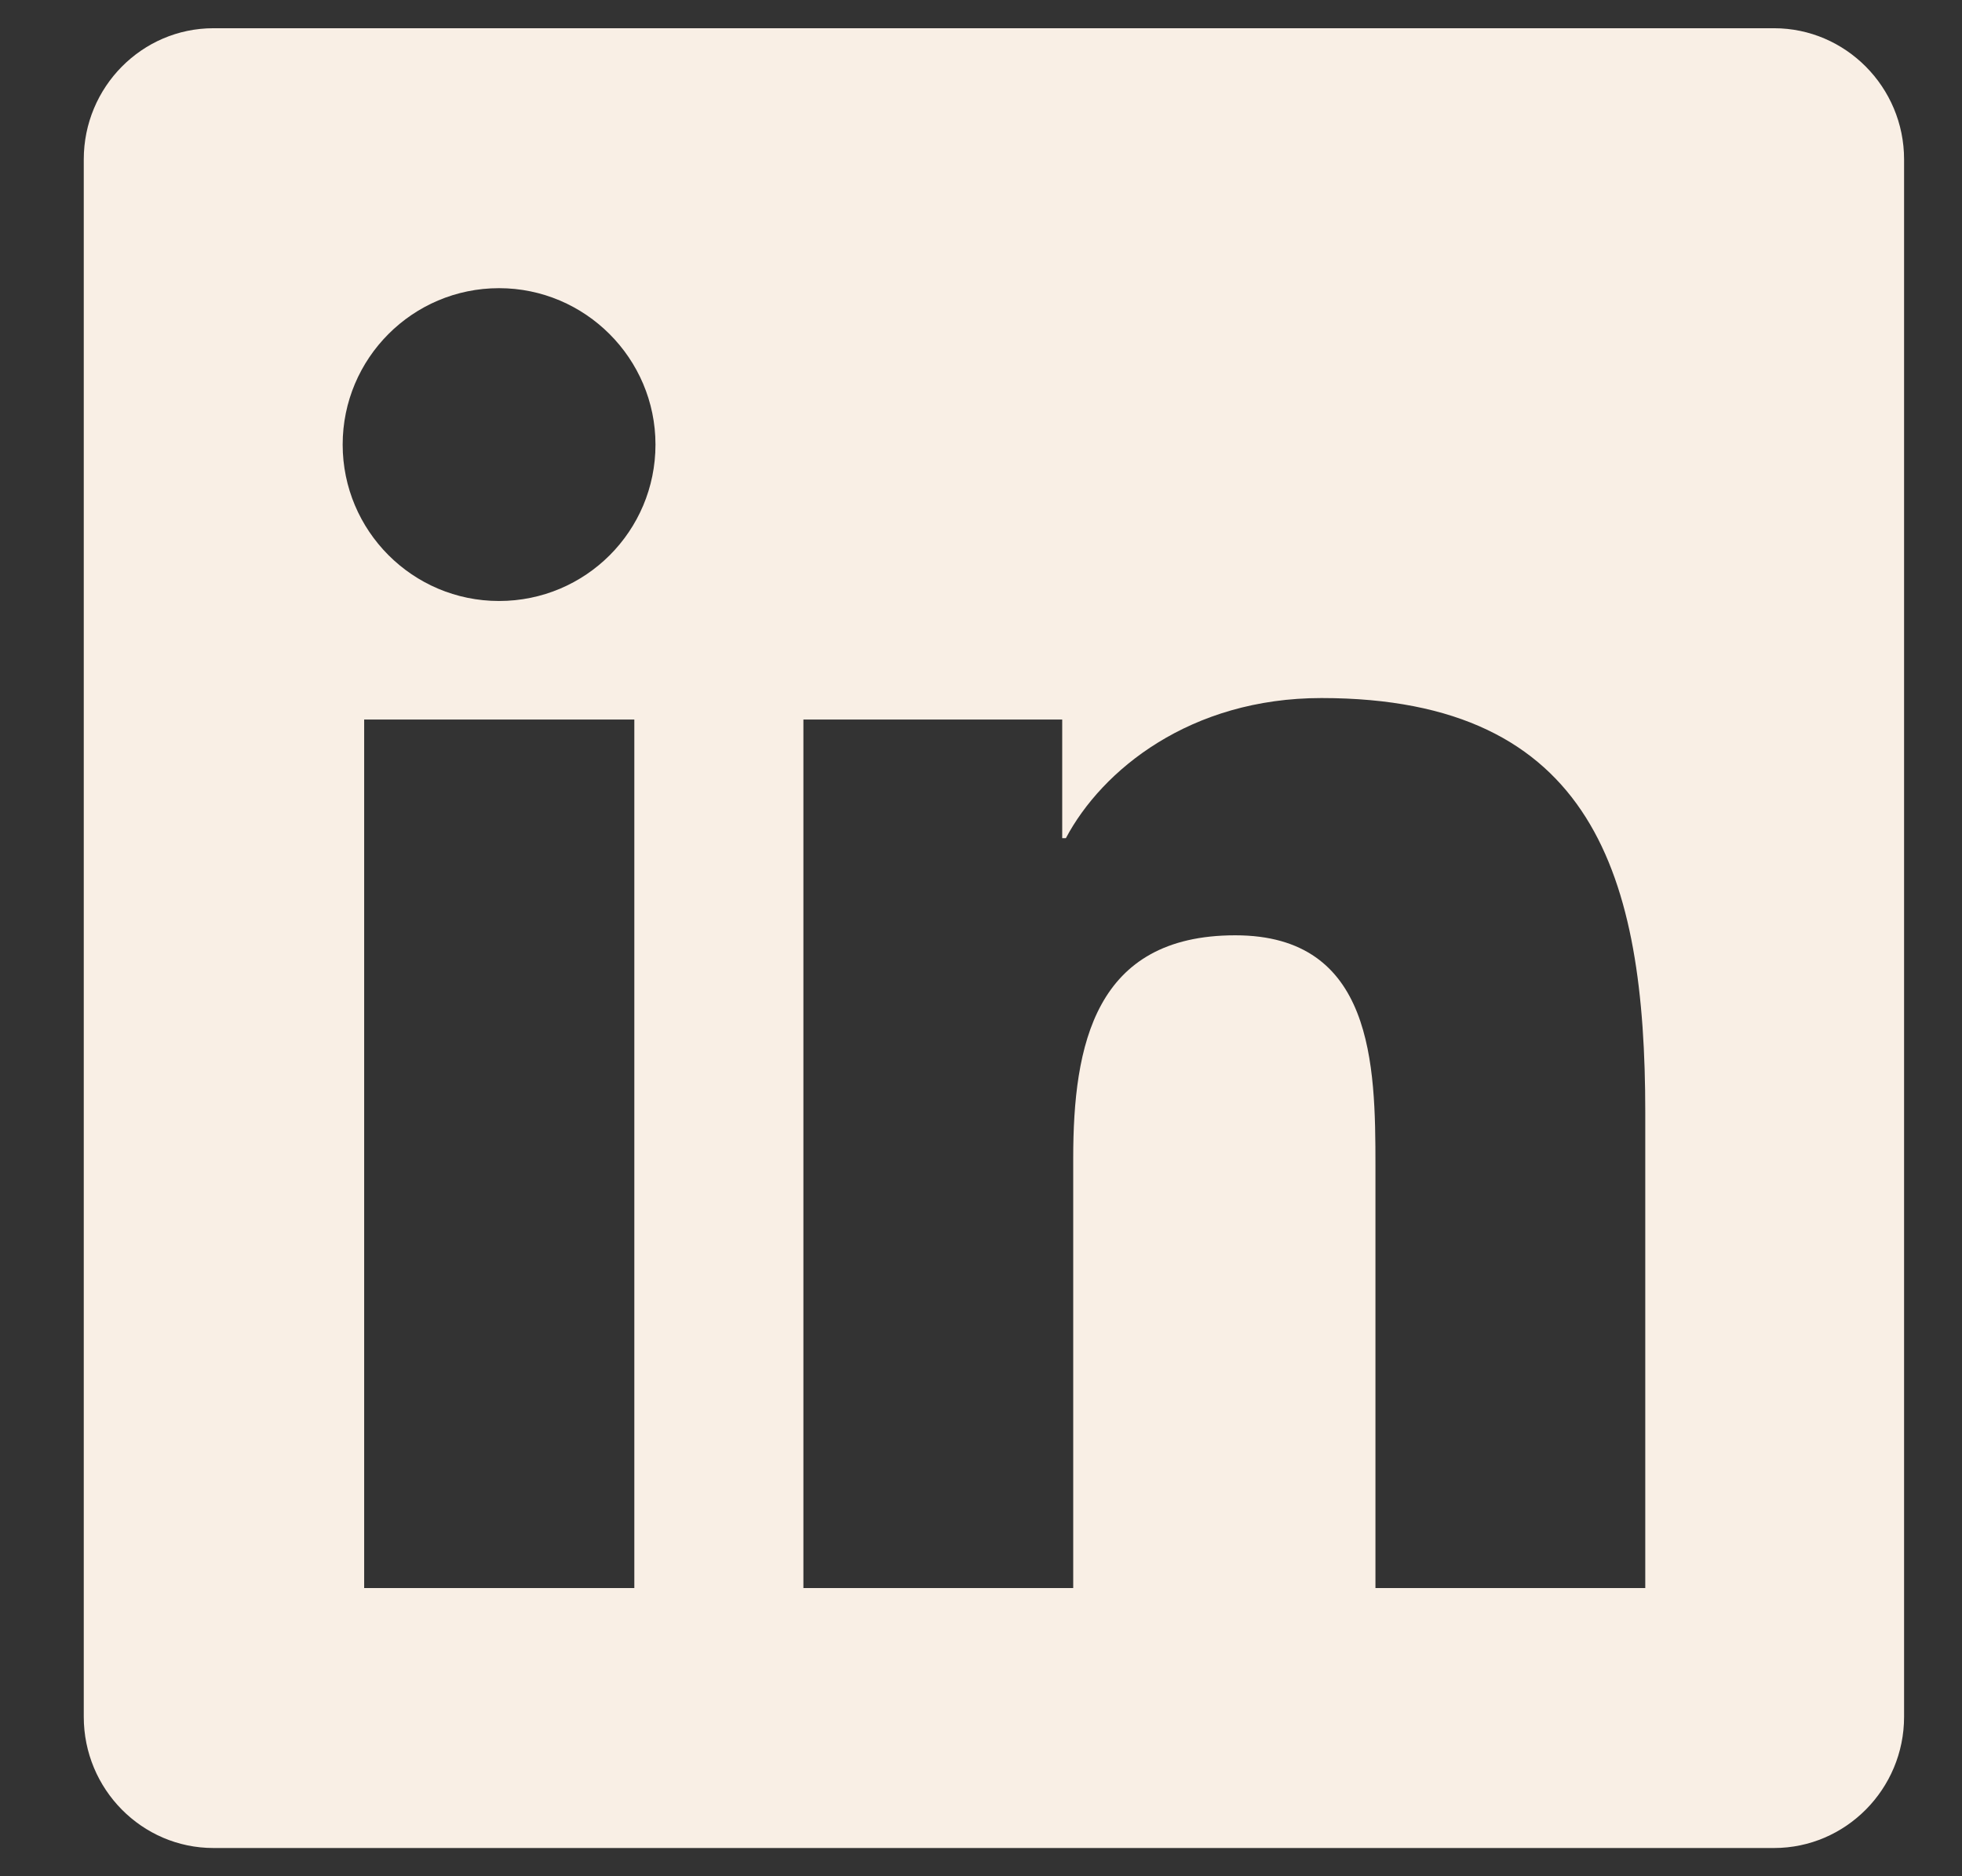 <svg width="23" height="22" viewBox="0 0 23 22" fill="none" xmlns="http://www.w3.org/2000/svg">
<rect x="0" y="0" width="23" height="22" fill="#333333" stroke="none"/>
<path d="M20.797 0.331H2.502C1.664 0.331 0.982 1.021 0.982 1.869V20.131C0.982 20.979 1.664 21.669 2.502 21.669H20.797C21.635 21.669 22.321 20.979 22.321 20.131V1.869C22.321 1.021 21.635 0.331 20.797 0.331ZM7.432 18.621H4.269V8.437H7.436V18.621H7.432ZM5.85 7.047C4.836 7.047 4.017 6.223 4.017 5.213C4.017 4.203 4.836 3.379 5.85 3.379C6.86 3.379 7.684 4.203 7.684 5.213C7.684 6.227 6.865 7.047 5.85 7.047ZM19.287 18.621H16.124V13.667C16.124 12.486 16.101 10.967 14.481 10.967C12.833 10.967 12.581 12.253 12.581 13.582V18.621H9.418V8.437H12.452V9.828H12.495C12.919 9.028 13.953 8.185 15.491 8.185C18.692 8.185 19.287 10.295 19.287 13.039V18.621Z" fill="#F9EFE5"/>
</svg>
